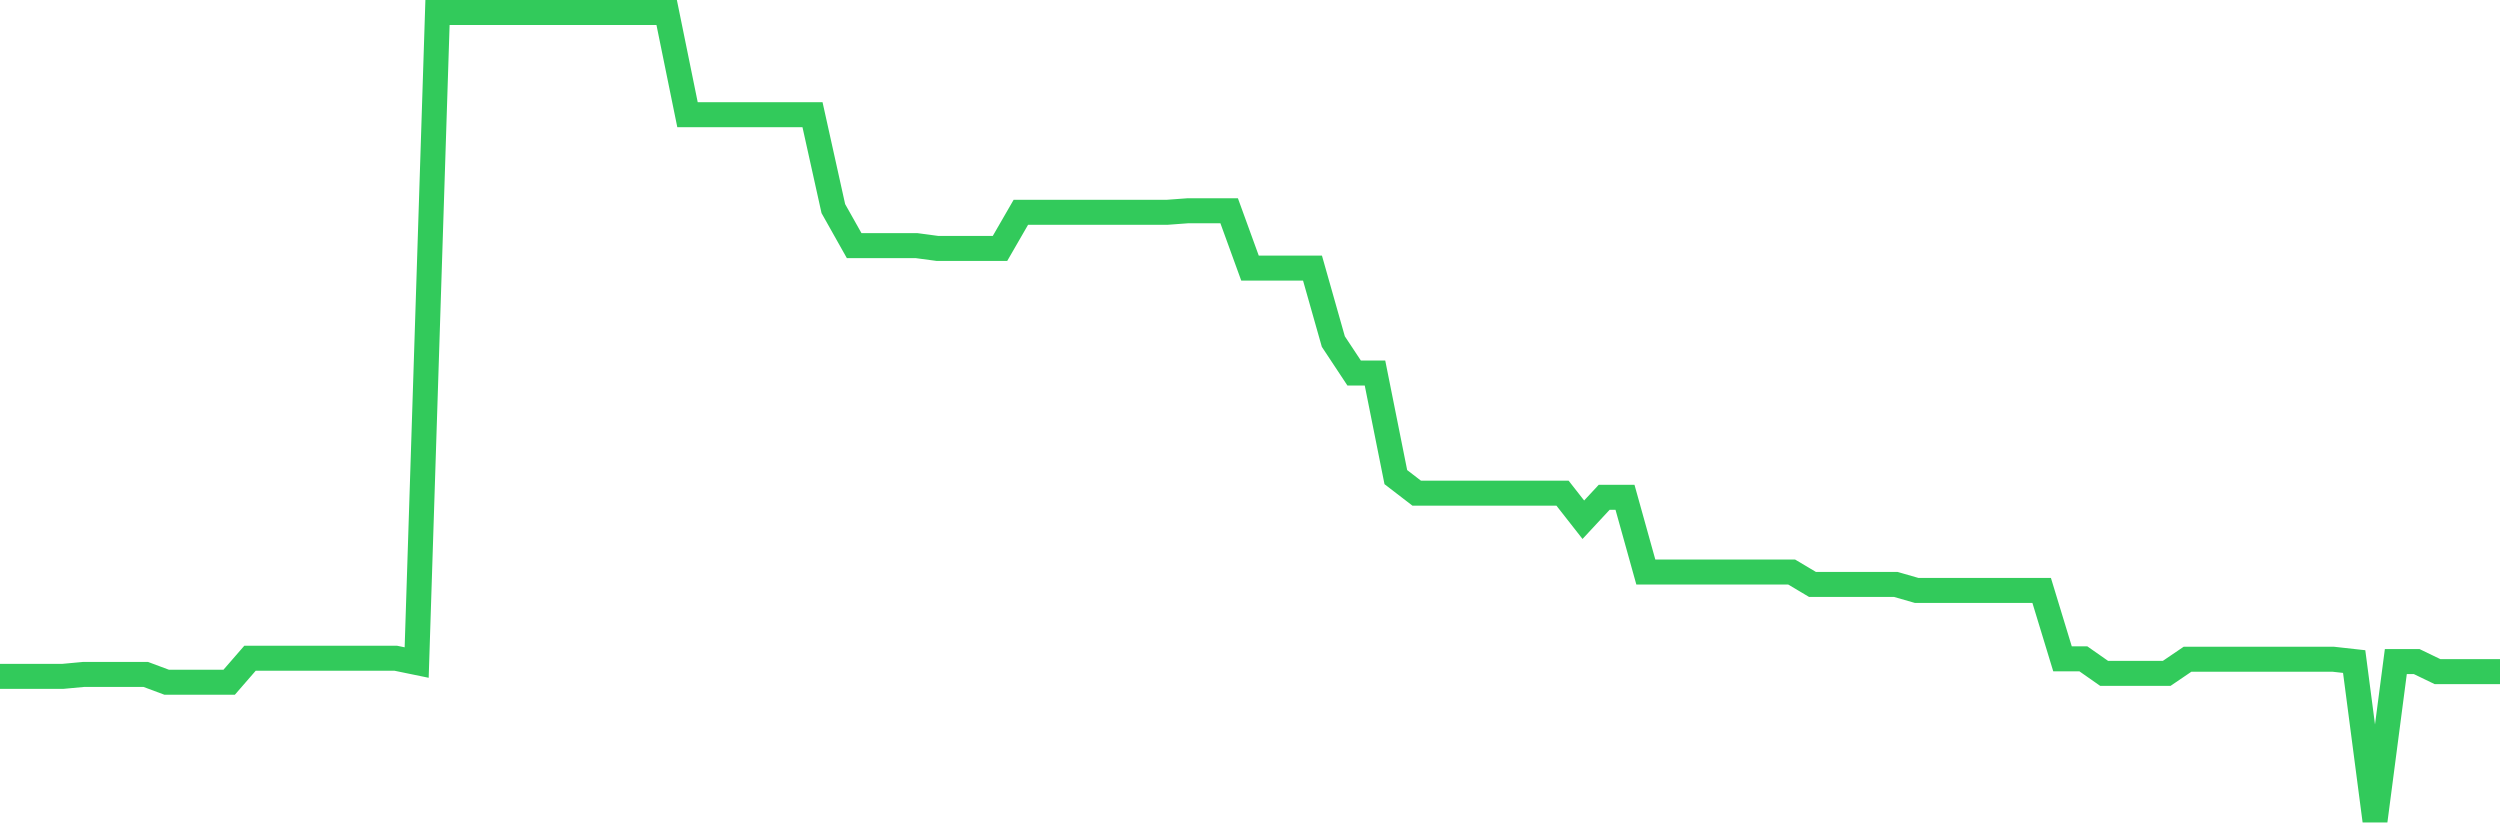 <svg
  xmlns="http://www.w3.org/2000/svg"
  xmlns:xlink="http://www.w3.org/1999/xlink"
  width="120"
  height="40"
  viewBox="0 0 120 40"
  preserveAspectRatio="none"
>
  <polyline
    points="0,32.467 1,32.467 2,32.467 3,32.467 4,32.374 5,32.374 6,32.374 7,32.374 8,32.747 9,32.747 10,32.747 11,32.747 12,31.596 13,31.596 14,31.596 15,31.596 16,31.596 17,31.596 18,31.596 19,31.596 20,31.802 21,0.6 22,0.6 23,0.6 24,0.6 25,0.6 26,0.6 27,0.6 28,0.6 29,0.6 30,0.6 31,0.6 32,0.6 33,5.504 34,5.504 35,5.504 36,5.504 37,5.504 38,5.504 39,5.504 40,10.013 41,11.791 42,11.791 43,11.791 44,11.791 45,11.925 46,11.925 47,11.925 48,11.925 49,10.192 50,10.192 51,10.192 52,10.192 53,10.192 54,10.192 55,10.192 56,10.192 57,10.118 58,10.118 59,10.118 60,12.869 61,12.869 62,12.869 63,12.869 64,16.395 65,17.907 66,17.907 67,22.902 68,23.671 69,23.671 70,23.671 71,23.671 72,23.671 73,23.671 74,23.671 75,23.671 76,24.947 77,23.871 78,23.871 79,27.458 80,27.458 81,27.458 82,27.458 83,27.458 84,27.458 85,27.458 86,27.458 87,28.053 88,28.053 89,28.053 90,28.053 91,28.053 92,28.341 93,28.341 94,28.341 95,28.341 96,28.341 97,28.341 98,28.341 99,31.623 100,31.623 101,32.323 102,32.323 103,32.323 104,32.323 105,31.644 106,31.644 107,31.644 108,31.644 109,31.644 110,31.644 111,31.644 112,31.644 113,31.755 114,39.4 115,31.755 116,31.755 117,32.238 118,32.238 119,32.238 120,32.238"
    fill="none"
    stroke="#32ca5b"
    stroke-width="1.2"
  >
  </polyline>
</svg>